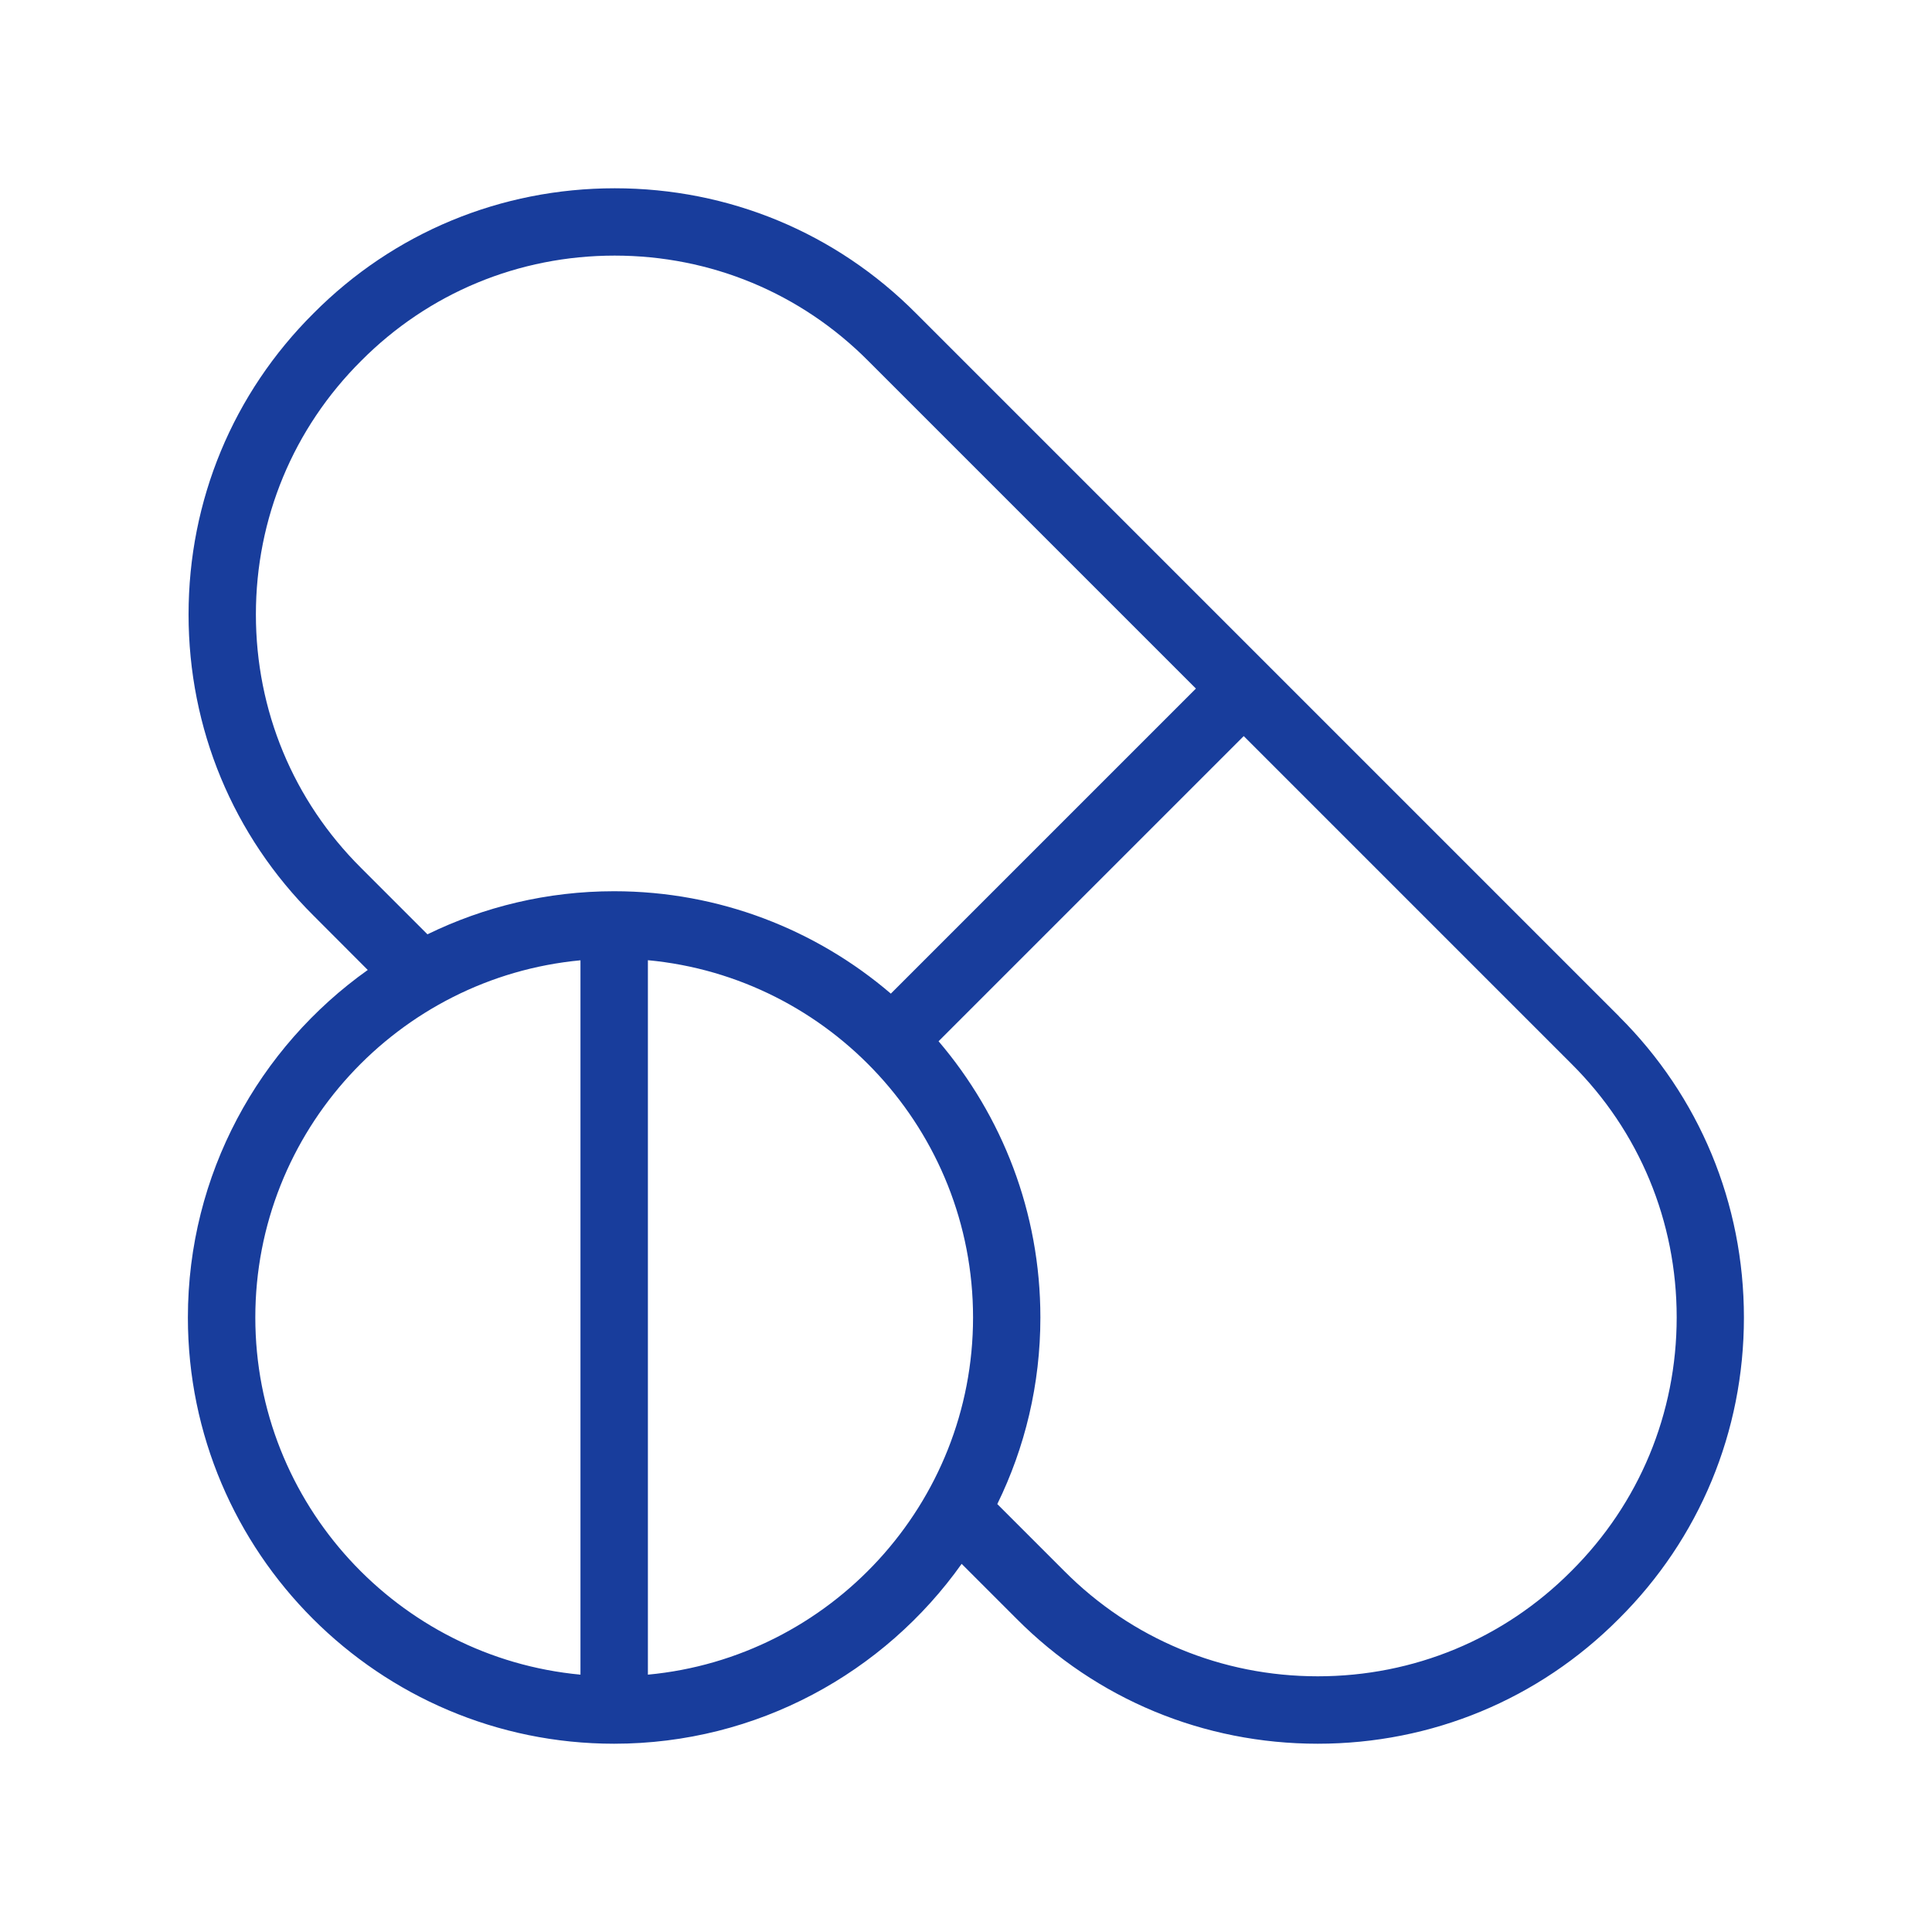 <?xml version="1.0" encoding="UTF-8"?>
<svg xmlns="http://www.w3.org/2000/svg" id="_Õ__1" data-name="Õº≤„_1" viewBox="0 0 200 200">
  <defs>
    <style>
      .cls-1 {
        fill: #183d9c;
        stroke-width: 0px;
      }
    </style>
  </defs>
  <path class="cls-1" d="m167.6,105.21l-36.39-36.39-36.38-36.38c-8.3-8.35-19.38-12.95-31.19-12.95,0,0,0,0,0,0-11.81,0-22.89,4.6-31.17,12.93-8.35,8.3-12.95,19.38-12.95,31.19s4.6,22.89,12.94,31.18l5.61,5.62c-11.26,8-18.62,21.15-18.62,35.98,0,24.33,19.79,44.12,44.12,44.12,14.83,0,27.98-7.36,35.98-18.62l5.67,5.67c8.3,8.35,19.38,12.95,31.19,12.95,11.81,0,22.88-4.6,31.17-12.93,8.35-8.3,12.95-19.38,12.95-31.19s-4.6-22.89-12.94-31.18Zm-141.17,31.18c0-19.31,14.81-35.21,33.66-36.98v73.95c-18.85-1.76-33.66-17.67-33.66-36.98Zm17.83-39.66l-6.88-6.88c-7.02-6.98-10.89-16.3-10.89-26.24s3.87-19.26,10.9-26.26c6.98-7.02,16.3-10.89,26.24-10.89s19.26,3.87,26.25,10.9l33.92,33.92-31.58,31.58c-7.71-6.6-17.73-10.6-28.65-10.6-6.92,0-13.48,1.61-19.32,4.46Zm22.81,76.64v-73.97c18.85,1.76,33.66,17.68,33.66,36.98s-14.81,35.22-33.66,36.98Zm95.59-10.73c-6.98,7.02-16.3,10.89-26.24,10.89s-19.26-3.87-26.25-10.9l-6.93-6.93c2.86-5.84,4.46-12.39,4.46-19.32,0-10.9-3.97-20.88-10.54-28.59l31.59-31.59,33.93,33.93c7.02,6.98,10.89,16.3,10.89,26.24s-3.87,19.26-10.9,26.26Z"></path>
</svg>
